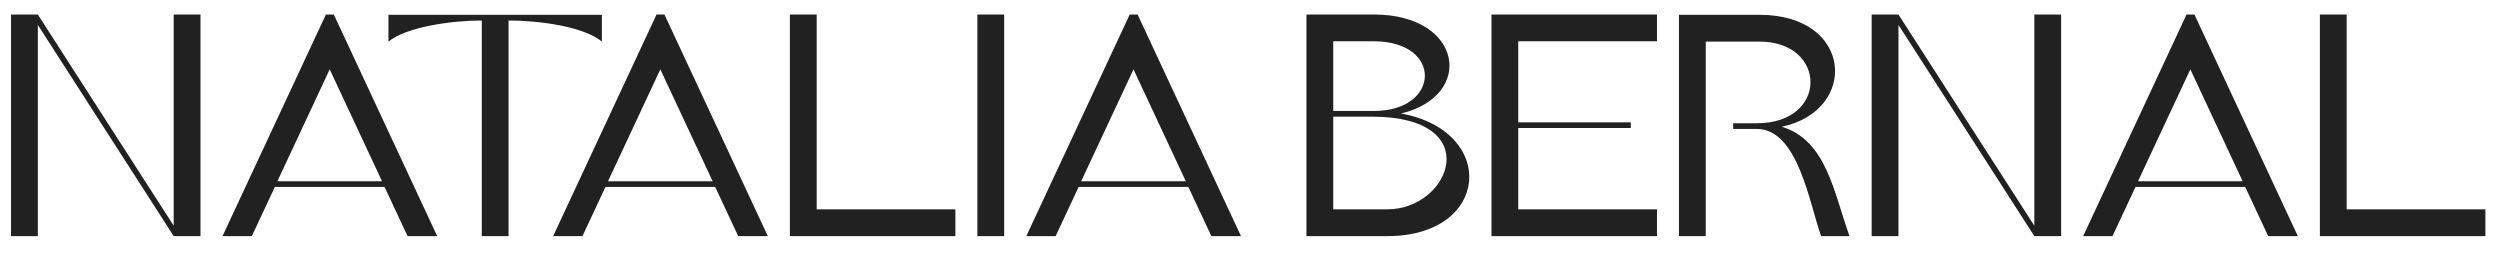 <svg width="900" height="95" viewBox="0 0 900 95" fill="none" xmlns="http://www.w3.org/2000/svg">
<path d="M3.972 5.22H13.618L62.53 81.255V5.22H72.177V85H62.53L13.618 8.965V85H3.972V5.22ZM120.169 5.22L157.392 85H146.725L138.44 67.296H98.948L90.663 85H80.109L117.332 5.22H120.169ZM99.855 65.254H137.532L118.694 24.966L99.855 65.254ZM139.844 5.333H216.673V14.98C210.205 9.532 193.976 7.376 183.082 7.376V85H173.435V7.376C162.768 7.376 146.312 9.646 139.844 14.98V5.333ZM239.196 5.22L276.419 85H265.751L257.467 67.296H217.974L209.689 85H199.135L236.358 5.22H239.196ZM218.882 65.254H256.559L237.72 24.966L218.882 65.254ZM294.006 75.354H343.94V85H284.36V5.22H294.006V75.354ZM351.853 85V5.22H361.499V85H351.853ZM409.534 5.22L446.757 85H436.09L427.805 67.296H388.312L380.028 85H369.474L406.697 5.22H409.534ZM389.22 65.254H426.897L408.059 24.966L389.22 65.254ZM504.37 40.854C539.21 47.209 536.487 85 499.49 85H470.325V5.22H494.611C526.613 5.22 531.039 34.499 504.37 40.854ZM479.971 75.354H499.49C522.188 75.354 535.125 42.103 494.043 41.989H479.971V75.354ZM479.971 39.946H494.611C518.669 39.946 519.464 14.866 494.611 14.866H479.971V39.946ZM546.577 75.354H596.511V85H536.931V5.22H596.511V14.866H546.577V44.032H587.091V46.075H546.577V75.354ZM623.943 44.372H632.454C658.329 44.372 657.761 14.98 633.476 14.98H614.07V85H604.423V5.333H633.476C667.181 5.333 669.11 39.833 641.42 45.621C657.534 50.501 660.145 69.226 665.819 85H655.605C651.406 73.424 647.321 46.415 632.454 46.415H623.943V44.372ZM673.8 5.22H683.446L732.358 81.255V5.22H742.005V85H732.358L683.446 8.965V85H673.8V5.22ZM789.997 5.22L827.22 85H816.553L808.268 67.296H768.776L760.491 85H749.937L787.16 5.22H789.997ZM769.683 65.254H807.361L788.522 24.966L769.683 65.254ZM844.808 75.354H894.741V85H835.162V5.22H844.808V75.354Z" fill="#222121"/>
</svg>
